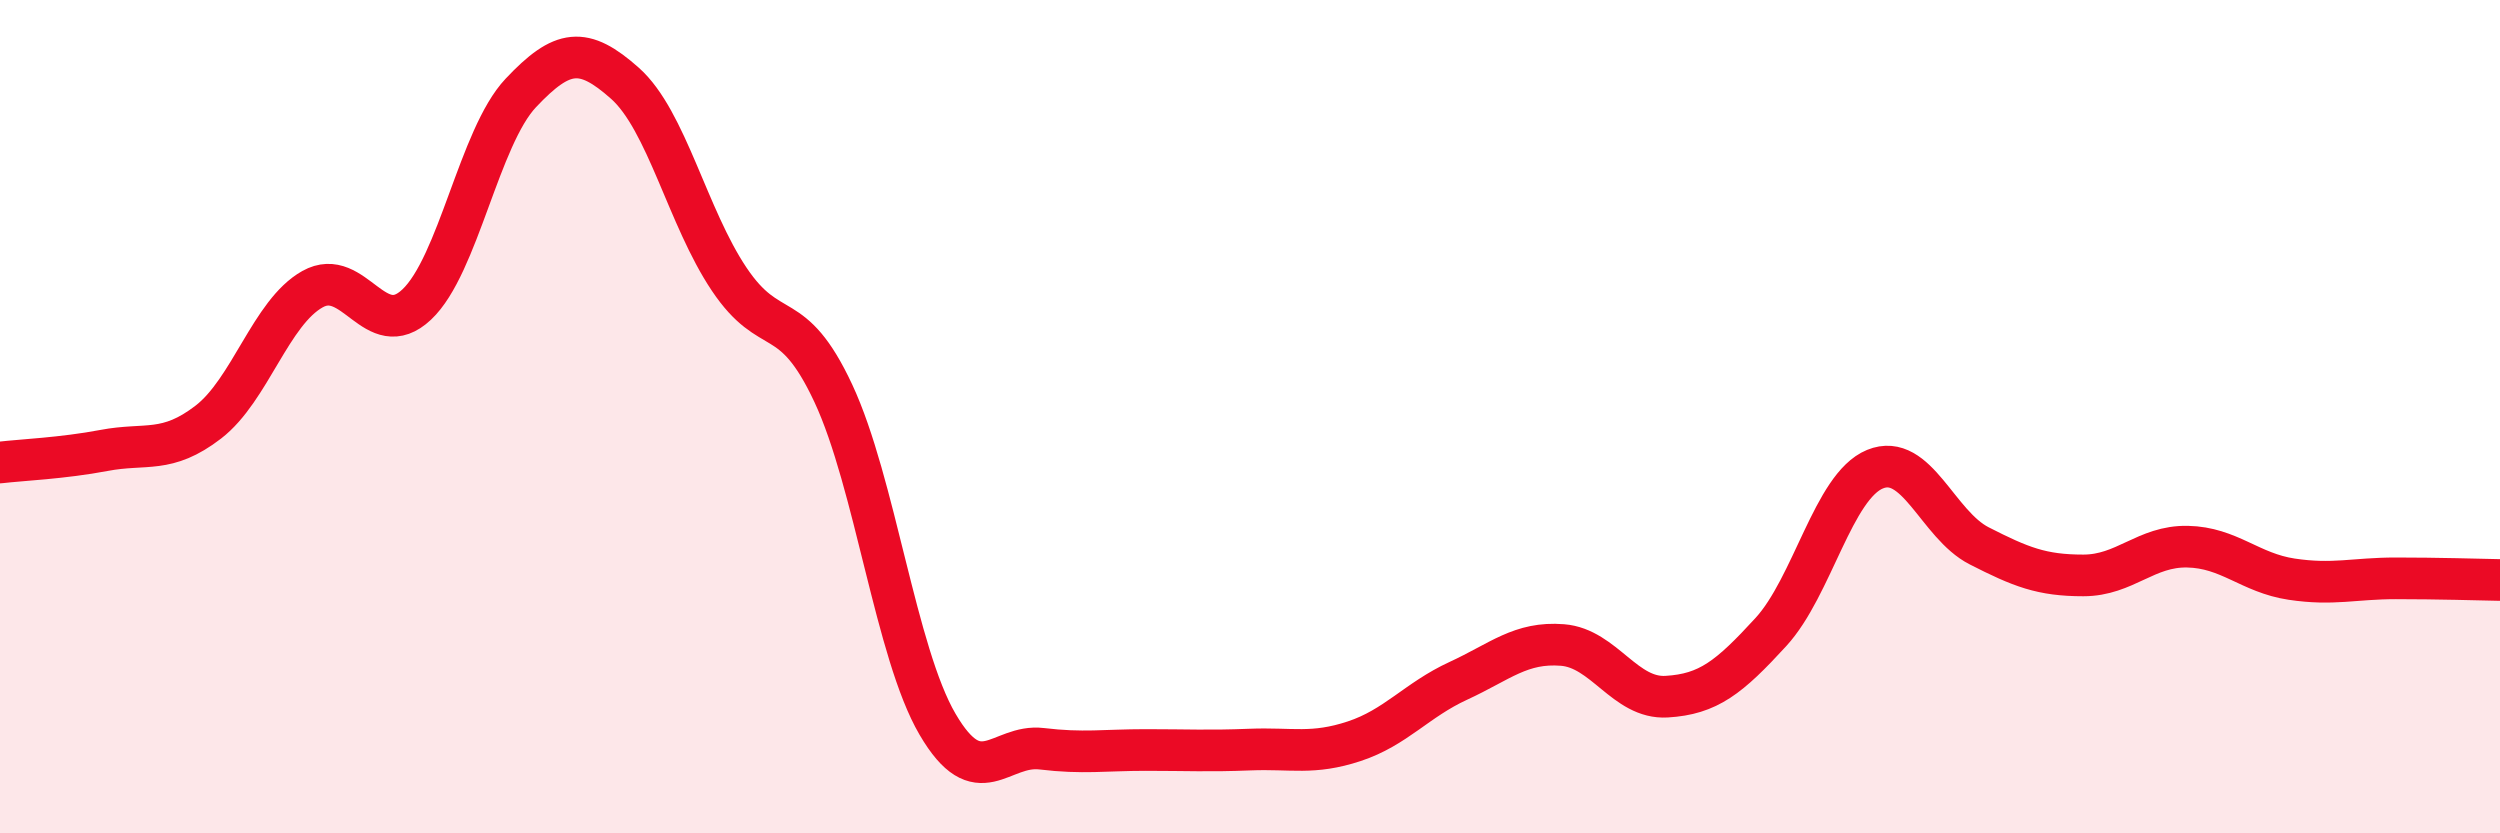 
    <svg width="60" height="20" viewBox="0 0 60 20" xmlns="http://www.w3.org/2000/svg">
      <path
        d="M 0,11.1 C 0.5,11.04 1.5,11 2.5,10.81 C 3.5,10.62 4,10.9 5,10.13 C 6,9.36 6.5,7.5 7.5,6.94 C 8.5,6.38 9,8.25 10,7.31 C 11,6.37 11.5,3.29 12.5,2.23 C 13.5,1.17 14,1.11 15,2 C 16,2.89 16.5,5.21 17.5,6.7 C 18.5,8.19 19,7.3 20,9.44 C 21,11.58 21.5,15.67 22.5,17.38 C 23.5,19.09 24,17.85 25,17.97 C 26,18.09 26.5,18 27.5,18 C 28.5,18 29,18.03 30,17.99 C 31,17.95 31.5,18.12 32.5,17.79 C 33.5,17.46 34,16.8 35,16.34 C 36,15.88 36.5,15.4 37.5,15.48 C 38.5,15.56 39,16.78 40,16.72 C 41,16.66 41.5,16.26 42.5,15.17 C 43.5,14.08 44,11.67 45,11.26 C 46,10.85 46.5,12.59 47.5,13.1 C 48.5,13.61 49,13.81 50,13.81 C 51,13.81 51.5,13.1 52.5,13.12 C 53.5,13.14 54,13.75 55,13.9 C 56,14.05 56.5,13.88 57.5,13.88 C 58.5,13.88 59.5,13.91 60,13.92L60 20L0 20Z"
        fill="#EB0A25"
        opacity="0.1"
        stroke-linecap="round"
        stroke-linejoin="round"
      />
      <path
        d="M 0,11.1 C 0.5,11.04 1.5,11 2.5,10.81 C 3.5,10.62 4,10.9 5,10.13 C 6,9.36 6.5,7.5 7.5,6.94 C 8.5,6.38 9,8.25 10,7.31 C 11,6.37 11.5,3.29 12.5,2.23 C 13.5,1.17 14,1.11 15,2 C 16,2.89 16.5,5.21 17.5,6.7 C 18.5,8.19 19,7.3 20,9.44 C 21,11.58 21.5,15.67 22.5,17.38 C 23.5,19.09 24,17.85 25,17.97 C 26,18.09 26.5,18 27.5,18 C 28.5,18 29,18.03 30,17.99 C 31,17.95 31.5,18.12 32.5,17.79 C 33.5,17.46 34,16.8 35,16.34 C 36,15.88 36.5,15.4 37.5,15.48 C 38.5,15.56 39,16.78 40,16.72 C 41,16.66 41.5,16.26 42.5,15.17 C 43.5,14.08 44,11.67 45,11.26 C 46,10.85 46.5,12.59 47.5,13.1 C 48.5,13.61 49,13.81 50,13.81 C 51,13.81 51.5,13.1 52.5,13.12 C 53.5,13.14 54,13.75 55,13.9 C 56,14.05 56.5,13.88 57.5,13.88 C 58.5,13.88 59.5,13.91 60,13.92"
        stroke="#EB0A25"
        stroke-width="1"
        fill="none"
        stroke-linecap="round"
        stroke-linejoin="round"
      />
    </svg>
  